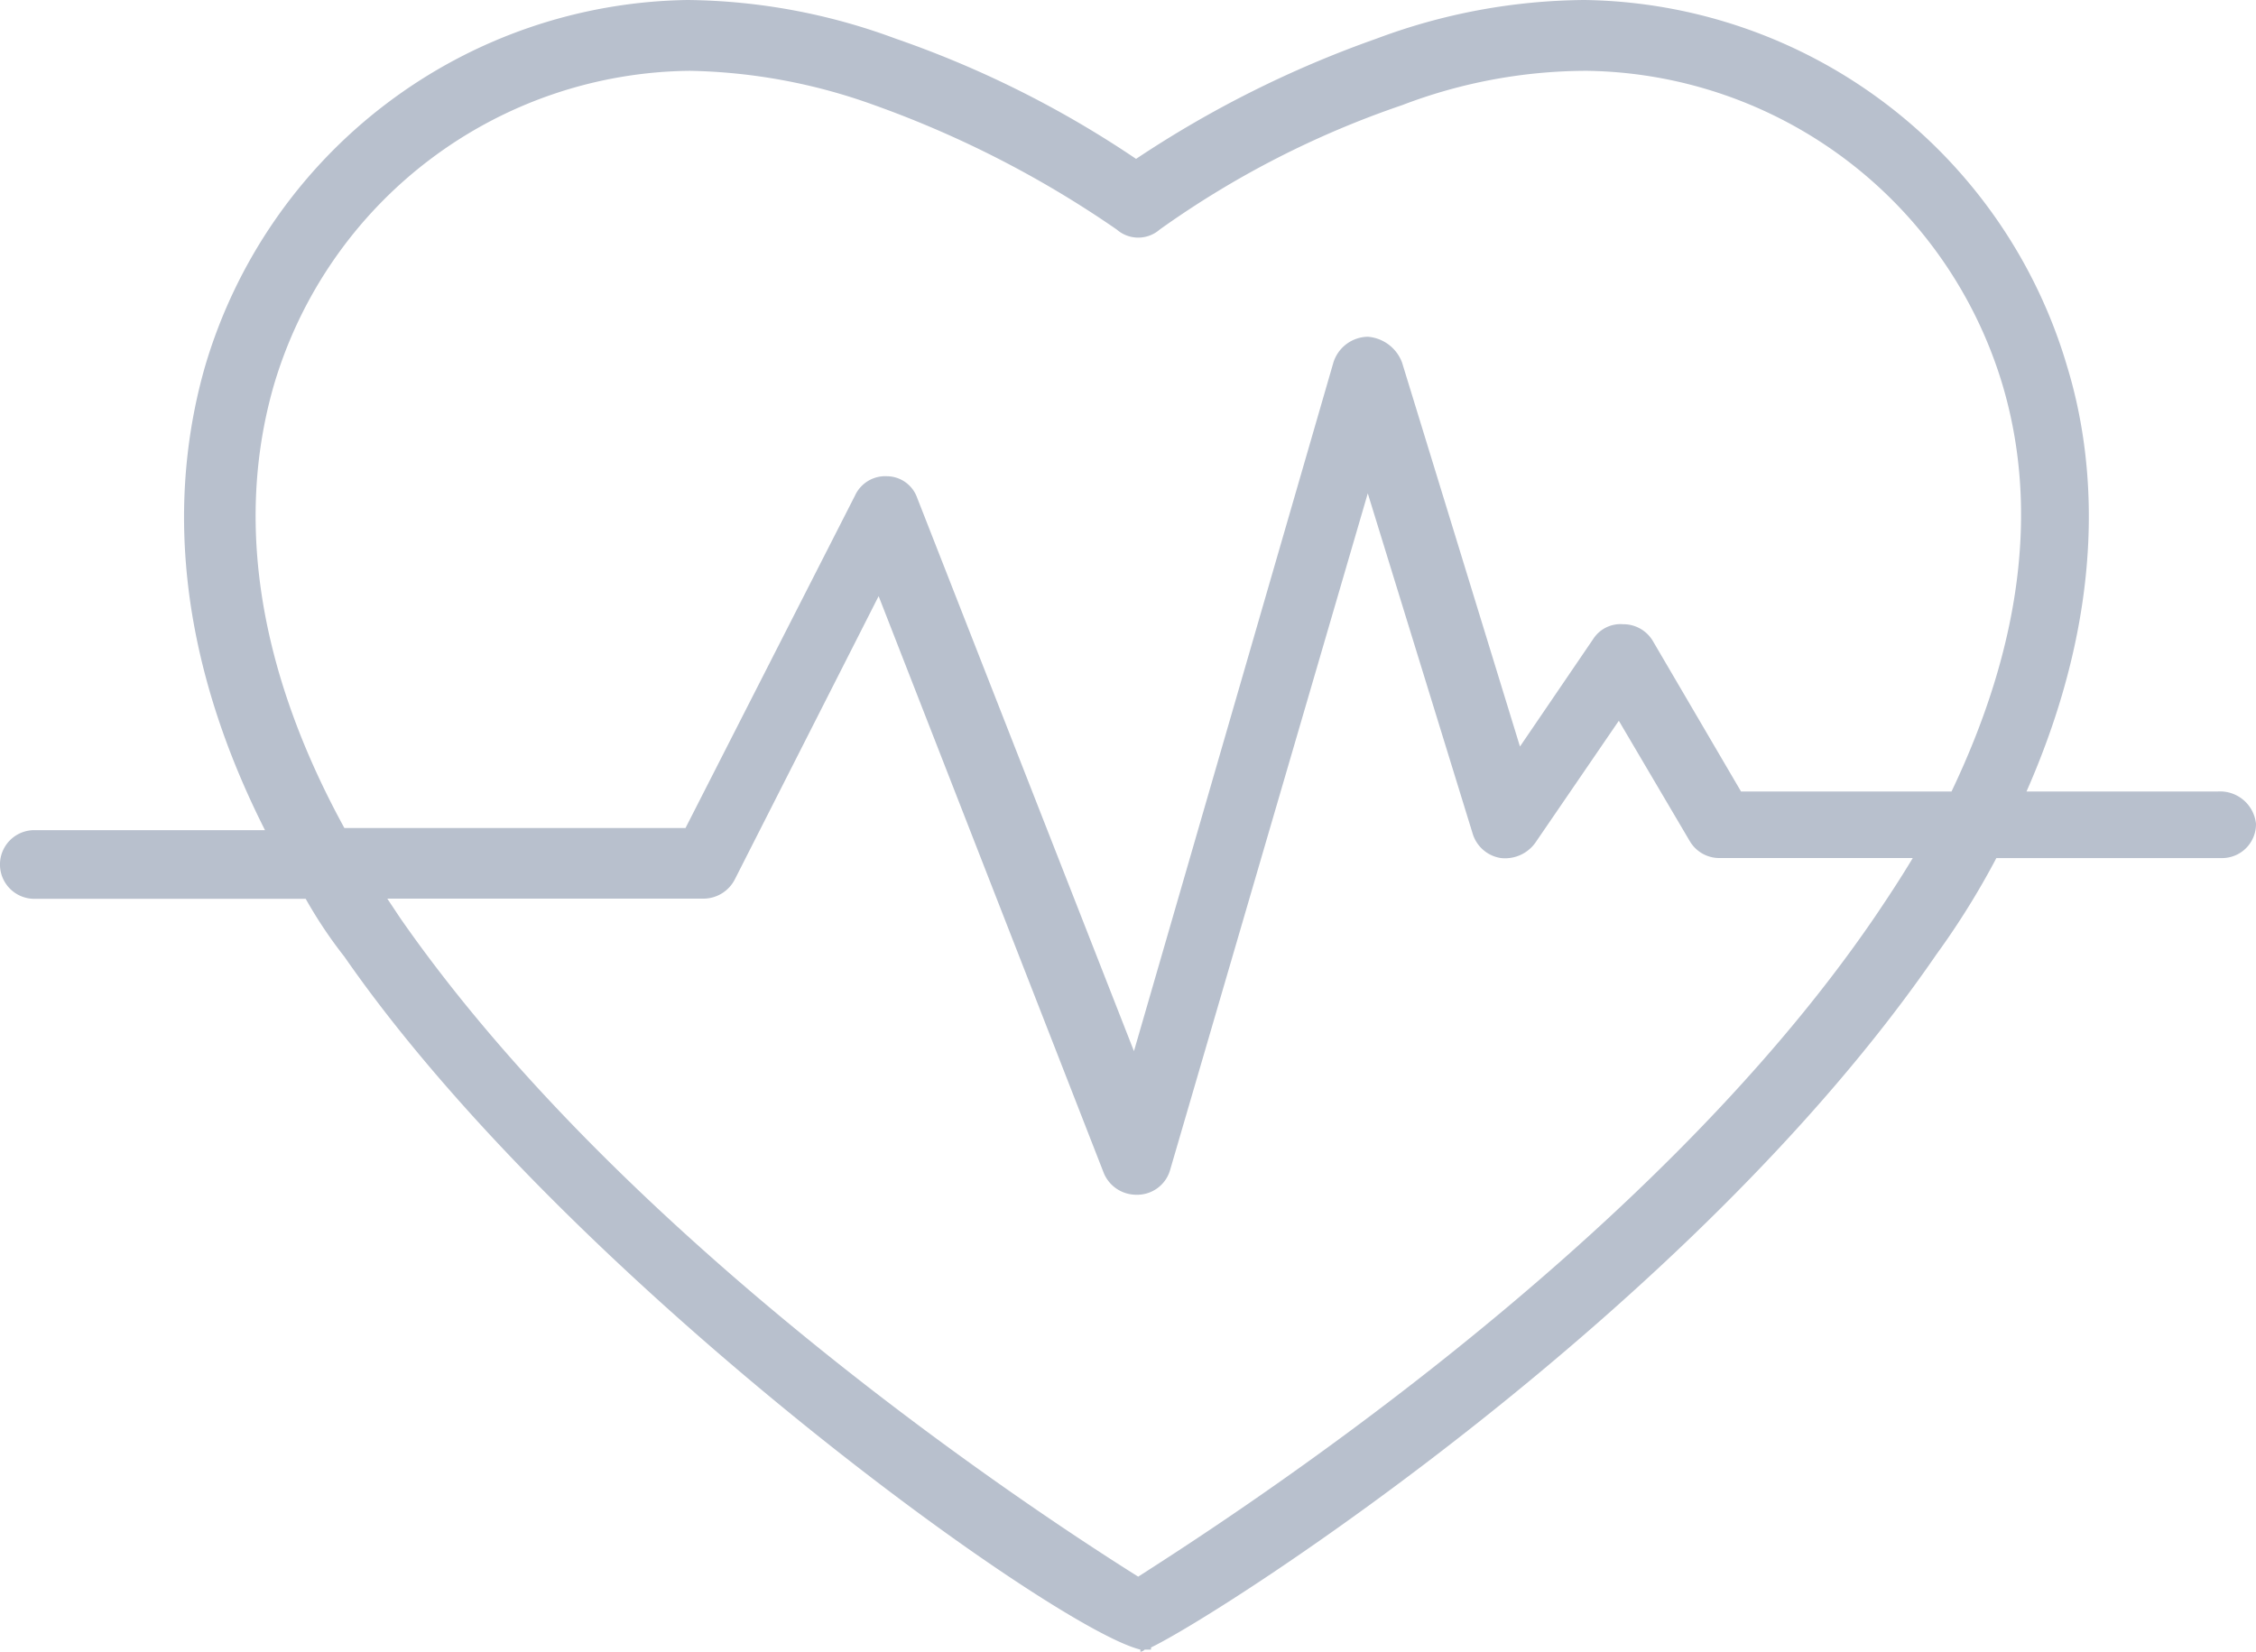 <svg xmlns="http://www.w3.org/2000/svg" width="151.562" height="110.987" viewBox="0 0 151.562 110.987">
  <g id="heart" transform="translate(-1270.033 324.6)">
    <g id="Group_27" data-name="Group 27" transform="translate(1270.033 -324.6)">
      <path id="Path_78" data-name="Path 78" d="M149,109.586H136.176c5.336-12.108,4.758-21.909,2.738-28.539A34.31,34.31,0,0,0,106.482,56.4,40.553,40.553,0,0,0,92.5,59a72.517,72.517,0,0,0-16.144,8.076A69.2,69.2,0,0,0,60.212,59a41.167,41.167,0,0,0-13.98-2.6A34.31,34.31,0,0,0,13.8,81.048c-2.017,7.063-2.738,17.73,4.036,31.134H2.27a2.307,2.307,0,0,0,0,4.612h18.3a30.431,30.431,0,0,0,2.6,3.891c14.99,21.621,47.566,45.116,53.476,46.557v.145a.446.446,0,0,0,.288-.145h.427V167.1c5.046-2.45,36.323-22.624,52.755-46.557a53.031,53.031,0,0,0,4.036-6.486h15.135a2.277,2.277,0,0,0,2.307-2.307A2.423,2.423,0,0,0,149,109.586Zm-23.064,8.5C110.661,140.432,82.563,158.45,76.5,162.341c-6.2-3.891-34.16-22.061-49.583-44.258l-.864-1.3H47.241a2.378,2.378,0,0,0,2.162-1.3l9.658-19.026,15.133,38.781a2.361,2.361,0,0,0,2.162,1.441H76.5a2.3,2.3,0,0,0,2.162-1.729l13.261-45.4,7.063,22.919a2.348,2.348,0,0,0,1.874,1.586,2.5,2.5,0,0,0,2.307-1.01l5.622-8.215,4.757,8.072a2.3,2.3,0,0,0,2.017,1.153h12.973C127.67,115.5,126.806,116.8,125.939,118.083Zm5.189-8.5H117l-5.91-10.089a2.3,2.3,0,0,0-2.017-1.153,2.181,2.181,0,0,0-2.017,1.01l-4.909,7.208-7.921-25.8a2.674,2.674,0,0,0-2.305-1.735,2.467,2.467,0,0,0-2.307,1.729l-13.4,46.275L61.646,89.841A2.169,2.169,0,0,0,59.629,88.4a2.235,2.235,0,0,0-2.156,1.3L46.086,112.039H23.17c-5.763-10.522-7.351-20.612-4.757-29.693a29.454,29.454,0,0,1,27.96-21.188,38.344,38.344,0,0,1,12.4,2.307,70.073,70.073,0,0,1,16.287,8.36,2.192,2.192,0,0,0,2.884,0,62.84,62.84,0,0,1,16.287-8.36,34.846,34.846,0,0,1,12.4-2.307,29.589,29.589,0,0,1,27.96,21.188c2.455,8.36,1.159,17.585-3.453,27.241Z" transform="translate(-0.033 -56.4)" fill="#b8c0cd"/>
    </g>
  </g>
</svg>

